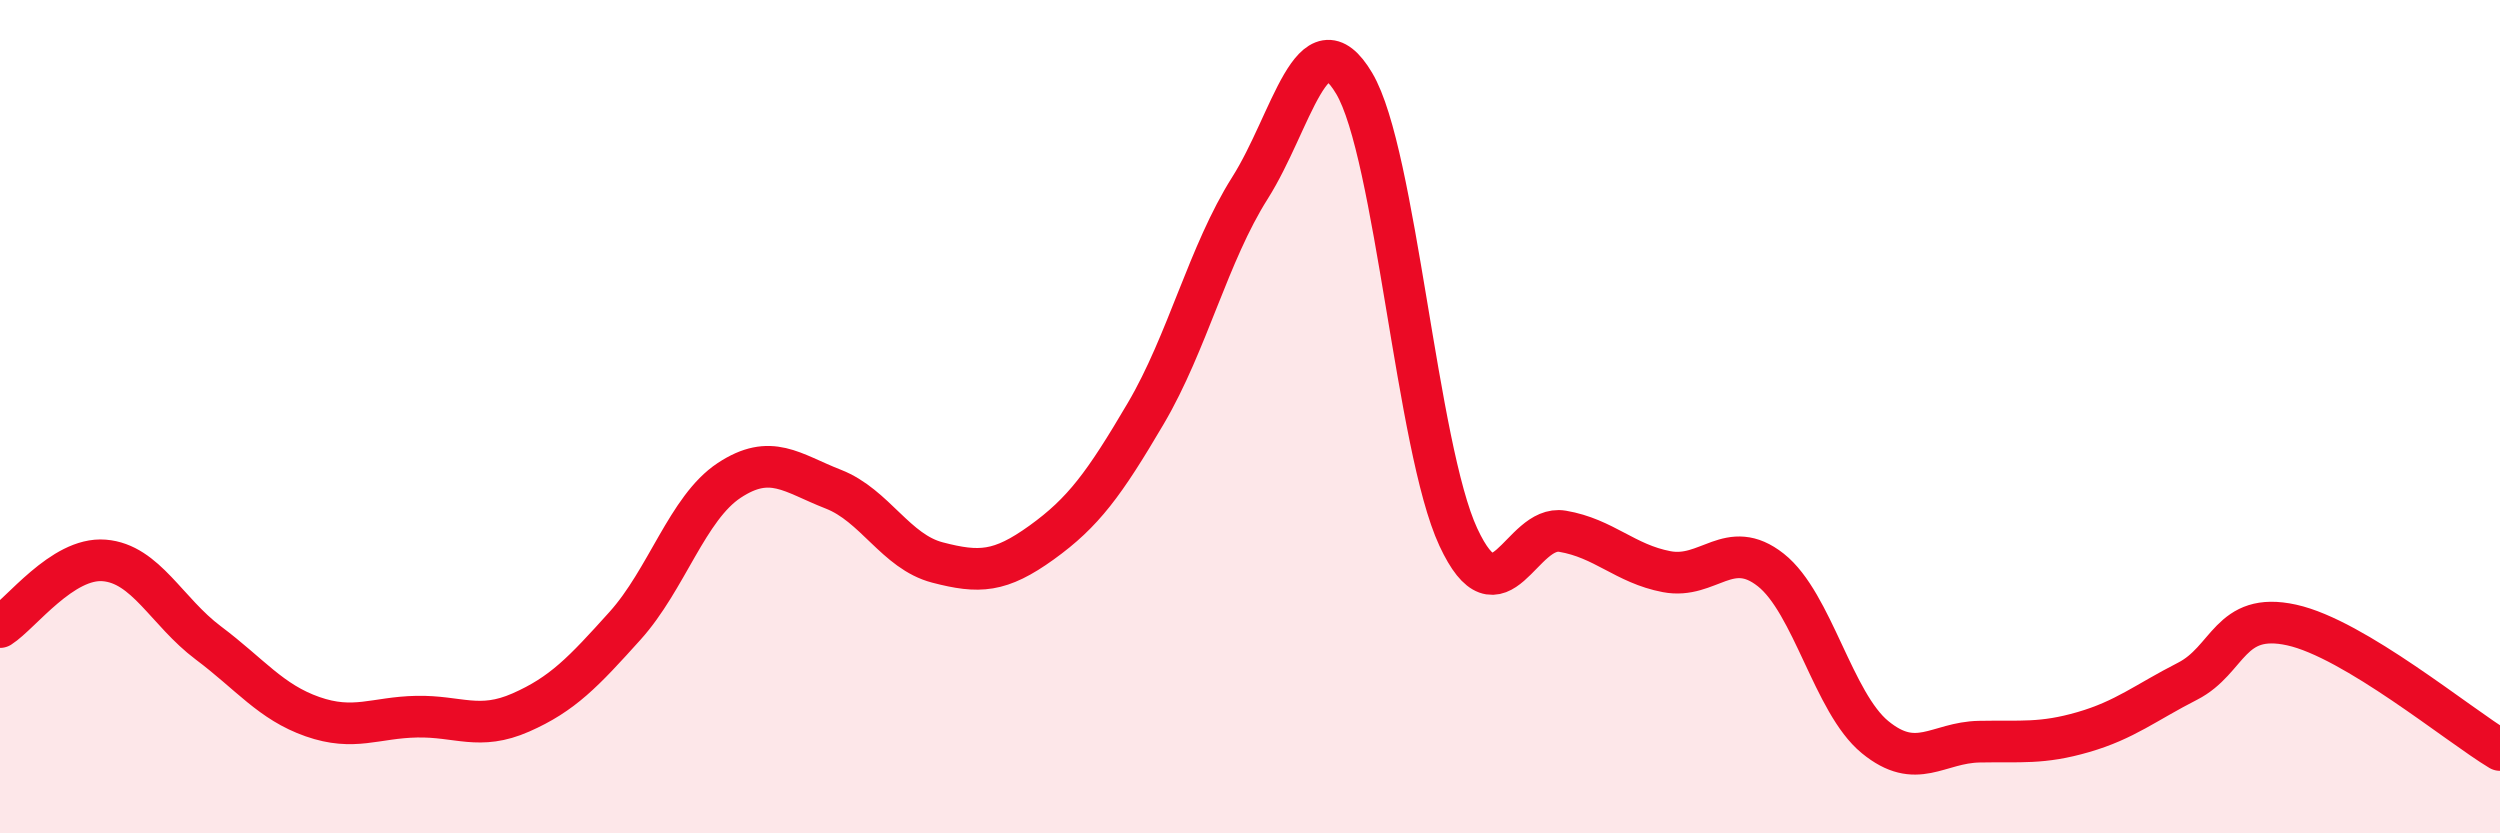 
    <svg width="60" height="20" viewBox="0 0 60 20" xmlns="http://www.w3.org/2000/svg">
      <path
        d="M 0,15.05 C 0.5,14.73 1.5,13.37 2.5,13.45 C 3.5,13.53 4,14.68 5,15.43 C 6,16.18 6.5,16.85 7.5,17.2 C 8.5,17.55 9,17.22 10,17.2 C 11,17.18 11.5,17.54 12.5,17.1 C 13.5,16.66 14,16.13 15,15.02 C 16,13.91 16.5,12.19 17.5,11.53 C 18.5,10.87 19,11.35 20,11.74 C 21,12.13 21.5,13.24 22.5,13.5 C 23.5,13.76 24,13.74 25,13.02 C 26,12.3 26.5,11.62 27.5,9.92 C 28.5,8.22 29,6.09 30,4.51 C 31,2.93 31.5,0.32 32.5,2 C 33.5,3.68 34,10.74 35,12.89 C 36,15.04 36.5,12.58 37.5,12.75 C 38.5,12.92 39,13.53 40,13.72 C 41,13.91 41.5,12.89 42.5,13.68 C 43.5,14.47 44,16.87 45,17.69 C 46,18.51 46.5,17.82 47.5,17.8 C 48.5,17.78 49,17.86 50,17.57 C 51,17.28 51.5,16.86 52.5,16.35 C 53.5,15.84 53.5,14.67 55,15 C 56.5,15.33 59,17.4 60,18L60 20L0 20Z"
        fill="#EB0A25"
        opacity="0.1"
        stroke-linecap="round"
        stroke-linejoin="round"
      />
      <path
        d="M 0,15.05 C 0.5,14.73 1.5,13.37 2.5,13.45 C 3.5,13.53 4,14.68 5,15.43 C 6,16.18 6.5,16.85 7.5,17.2 C 8.5,17.55 9,17.22 10,17.2 C 11,17.18 11.5,17.54 12.5,17.1 C 13.5,16.66 14,16.13 15,15.02 C 16,13.91 16.5,12.19 17.5,11.53 C 18.5,10.87 19,11.35 20,11.74 C 21,12.13 21.5,13.24 22.5,13.5 C 23.5,13.76 24,13.74 25,13.02 C 26,12.3 26.5,11.62 27.5,9.92 C 28.5,8.22 29,6.09 30,4.51 C 31,2.93 31.5,0.32 32.5,2 C 33.5,3.68 34,10.74 35,12.89 C 36,15.04 36.5,12.58 37.5,12.75 C 38.5,12.92 39,13.53 40,13.72 C 41,13.91 41.5,12.89 42.5,13.68 C 43.5,14.47 44,16.87 45,17.69 C 46,18.51 46.5,17.82 47.5,17.8 C 48.5,17.78 49,17.86 50,17.57 C 51,17.28 51.5,16.86 52.5,16.35 C 53.5,15.84 53.5,14.67 55,15 C 56.5,15.33 59,17.4 60,18"
        stroke="#EB0A25"
        stroke-width="1"
        fill="none"
        stroke-linecap="round"
        stroke-linejoin="round"
      />
    </svg>
  